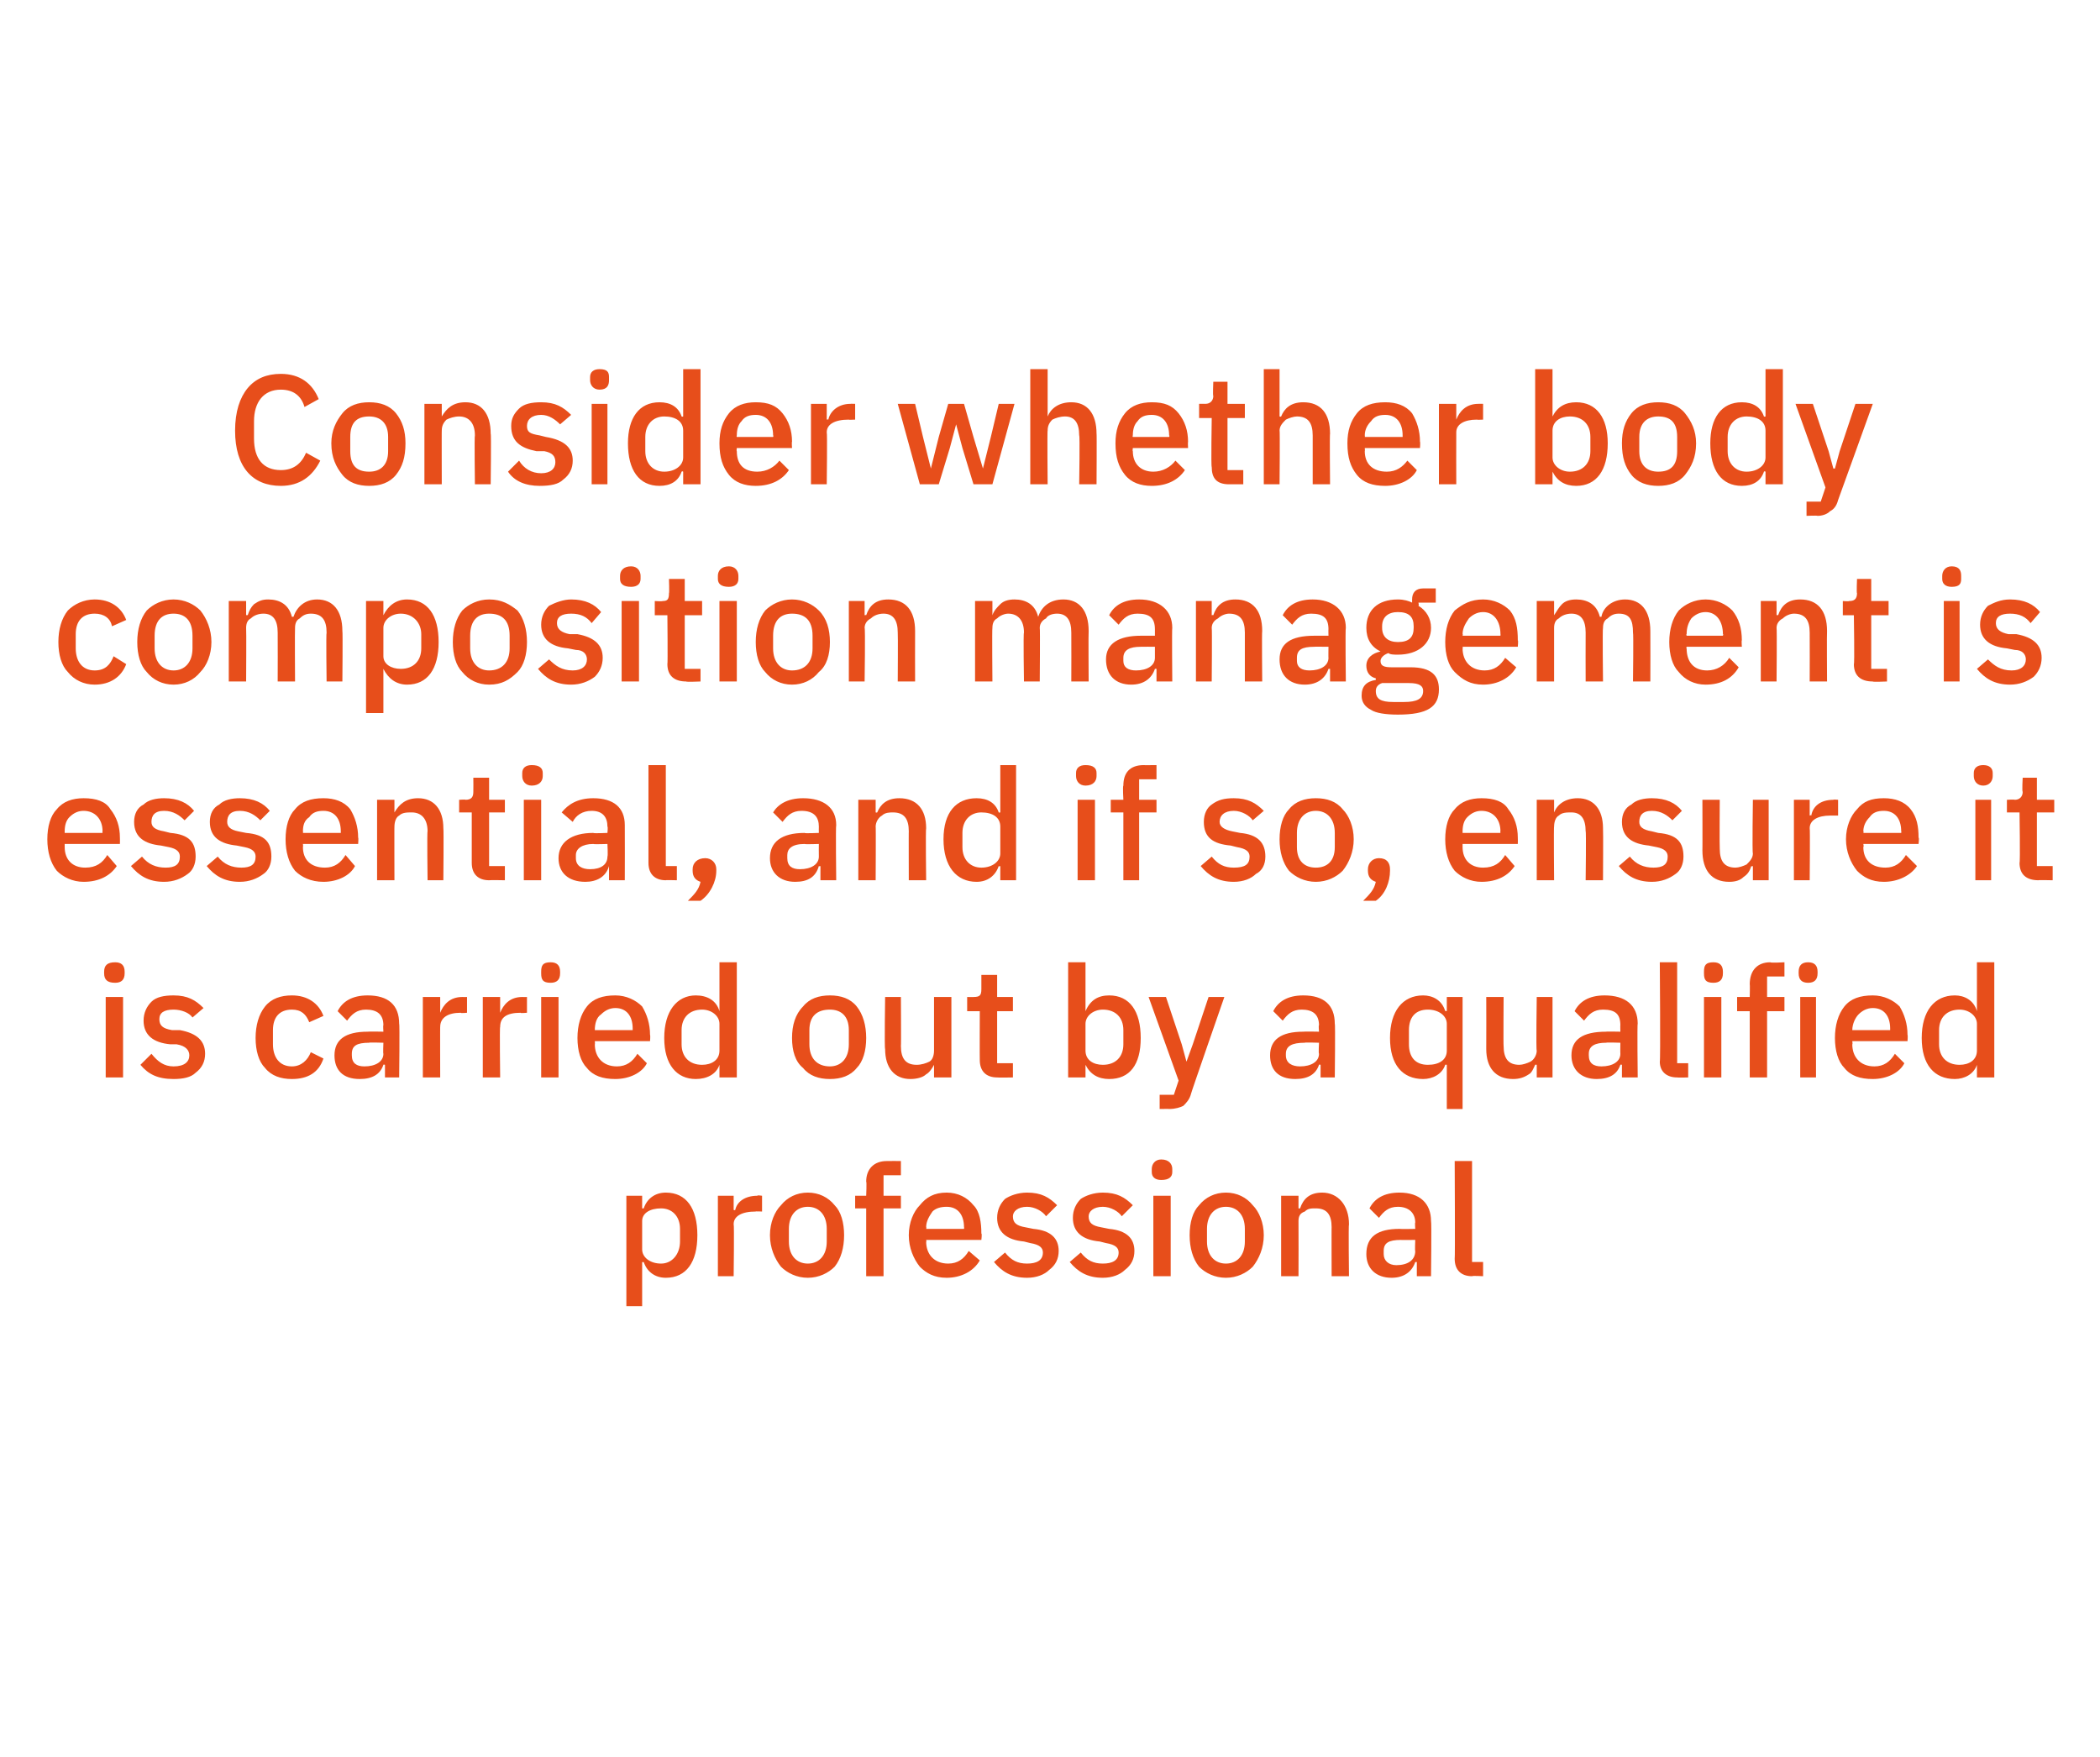 <?xml version="1.0" standalone="no"?><!DOCTYPE svg PUBLIC "-//W3C//DTD SVG 1.1//EN" "http://www.w3.org/Graphics/SVG/1.1/DTD/svg11.dtd"><svg xmlns="http://www.w3.org/2000/svg" version="1.1" width="133.1px" height="111.4px" viewBox="0 0 133.1 111.4">  <desc>Consider whether body composition management is essential, and if so, ensure it is carried out by a qualified profess...</desc>  <defs/>  <g id="Polygon197184">    <path d="M 39.7 82.8 L 40.7 82.8 L 40.7 80 C 40.7 80 40.77 80.02 40.8 80 C 41 80.6 41.5 81 42.2 81 C 43.5 81 44.2 80 44.2 78.3 C 44.2 76.6 43.5 75.6 42.2 75.6 C 41.5 75.6 41 76 40.8 76.6 C 40.77 76.6 40.7 76.6 40.7 76.6 L 40.7 75.8 L 39.7 75.8 L 39.7 82.8 Z M 40.7 79.2 C 40.7 79.2 40.7 77.4 40.7 77.4 C 40.7 76.9 41.2 76.6 41.9 76.6 C 42.6 76.6 43.1 77.1 43.1 77.9 C 43.1 77.9 43.1 78.7 43.1 78.7 C 43.1 79.5 42.6 80.1 41.9 80.1 C 41.2 80.1 40.7 79.7 40.7 79.2 Z M 46.5 80.9 C 46.5 80.9 46.54 77.6 46.5 77.6 C 46.5 77.1 47 76.8 47.9 76.8 C 47.86 76.78 48.3 76.8 48.3 76.8 L 48.3 75.8 C 48.3 75.8 48 75.75 48 75.8 C 47.2 75.8 46.7 76.2 46.6 76.7 C 46.59 76.73 46.5 76.7 46.5 76.7 L 46.5 75.8 L 45.5 75.8 L 45.5 80.9 L 46.5 80.9 Z M 52.9 80.3 C 53.3 79.8 53.5 79.1 53.5 78.3 C 53.5 77.5 53.3 76.8 52.9 76.4 C 52.5 75.9 51.9 75.6 51.2 75.6 C 50.5 75.6 49.9 75.9 49.5 76.4 C 49.1 76.8 48.8 77.5 48.8 78.3 C 48.8 79.1 49.1 79.8 49.5 80.3 C 49.9 80.7 50.5 81 51.2 81 C 51.9 81 52.5 80.7 52.9 80.3 Z M 50 78.7 C 50 78.7 50 77.9 50 77.9 C 50 77 50.5 76.5 51.2 76.5 C 51.9 76.5 52.4 77 52.4 77.9 C 52.4 77.9 52.4 78.7 52.4 78.7 C 52.4 79.6 51.9 80.1 51.2 80.1 C 50.5 80.1 50 79.6 50 78.7 Z M 54.9 80.9 L 56 80.9 L 56 76.6 L 57.1 76.6 L 57.1 75.8 L 56 75.8 L 56 74.5 L 57.1 74.5 L 57.1 73.6 C 57.1 73.6 56.23 73.59 56.2 73.6 C 55.4 73.6 54.9 74.1 54.9 74.9 C 54.94 74.91 54.9 75.8 54.9 75.8 L 54.2 75.8 L 54.2 76.6 L 54.9 76.6 L 54.9 80.9 Z M 62.1 79.9 C 62.1 79.9 61.4 79.3 61.4 79.3 C 61.1 79.8 60.7 80.1 60.1 80.1 C 59.2 80.1 58.7 79.5 58.7 78.7 C 58.74 78.75 58.7 78.6 58.7 78.6 L 62.2 78.6 C 62.2 78.6 62.25 78.18 62.2 78.2 C 62.2 77.5 62.1 76.8 61.7 76.4 C 61.3 75.9 60.7 75.6 60 75.6 C 59.2 75.6 58.7 75.9 58.3 76.4 C 57.9 76.8 57.6 77.5 57.6 78.3 C 57.6 79.1 57.9 79.8 58.3 80.3 C 58.7 80.7 59.2 81 60 81 C 60.9 81 61.7 80.6 62.1 79.9 Z M 61.1 77.8 C 61.12 77.78 61.1 77.9 61.1 77.9 L 58.7 77.9 C 58.7 77.9 58.74 77.81 58.7 77.8 C 58.7 77.4 58.9 77.1 59.1 76.8 C 59.3 76.6 59.6 76.5 60 76.5 C 60.7 76.5 61.1 77 61.1 77.8 Z M 66.5 80.5 C 66.9 80.2 67.1 79.8 67.1 79.3 C 67.1 78.5 66.6 78 65.5 77.9 C 65.5 77.9 65 77.8 65 77.8 C 64.4 77.7 64.2 77.5 64.2 77.1 C 64.2 76.8 64.5 76.5 65.1 76.5 C 65.6 76.5 66.1 76.8 66.3 77.1 C 66.3 77.1 67 76.4 67 76.4 C 66.5 75.9 66 75.6 65.1 75.6 C 64.5 75.6 64 75.8 63.7 76 C 63.4 76.3 63.2 76.7 63.2 77.2 C 63.2 78.1 63.8 78.6 64.9 78.7 C 64.9 78.7 65.3 78.8 65.3 78.8 C 65.9 78.9 66.1 79.1 66.1 79.4 C 66.1 79.9 65.7 80.1 65.1 80.1 C 64.5 80.1 64.1 79.9 63.7 79.4 C 63.7 79.4 63 80 63 80 C 63.5 80.6 64.1 81 65.1 81 C 65.7 81 66.2 80.8 66.5 80.5 Z M 71.3 80.5 C 71.7 80.2 71.9 79.8 71.9 79.3 C 71.9 78.5 71.4 78 70.3 77.9 C 70.3 77.9 69.8 77.8 69.8 77.8 C 69.2 77.7 69 77.5 69 77.1 C 69 76.8 69.3 76.5 69.9 76.5 C 70.4 76.5 70.9 76.8 71.1 77.1 C 71.1 77.1 71.8 76.4 71.8 76.4 C 71.3 75.9 70.8 75.6 69.9 75.6 C 69.3 75.6 68.8 75.8 68.5 76 C 68.2 76.3 68 76.7 68 77.2 C 68 78.1 68.6 78.6 69.7 78.7 C 69.7 78.7 70.1 78.8 70.1 78.8 C 70.7 78.9 70.9 79.1 70.9 79.4 C 70.9 79.9 70.5 80.1 69.9 80.1 C 69.3 80.1 68.9 79.9 68.5 79.4 C 68.5 79.4 67.8 80 67.8 80 C 68.3 80.6 68.9 81 69.9 81 C 70.5 81 71 80.8 71.3 80.5 Z M 74.3 74.3 C 74.3 74.3 74.3 74.1 74.3 74.1 C 74.3 73.8 74.1 73.5 73.6 73.5 C 73.2 73.5 73 73.8 73 74.1 C 73 74.1 73 74.3 73 74.3 C 73 74.6 73.2 74.8 73.6 74.8 C 74.1 74.8 74.3 74.6 74.3 74.3 Z M 73.1 80.9 L 74.2 80.9 L 74.2 75.8 L 73.1 75.8 L 73.1 80.9 Z M 79.4 80.3 C 79.8 79.8 80.1 79.1 80.1 78.3 C 80.1 77.5 79.8 76.8 79.4 76.4 C 79 75.9 78.4 75.6 77.7 75.6 C 77 75.6 76.4 75.9 76 76.4 C 75.6 76.8 75.4 77.5 75.4 78.3 C 75.4 79.1 75.6 79.8 76 80.3 C 76.4 80.7 77 81 77.7 81 C 78.4 81 79 80.7 79.4 80.3 Z M 76.5 78.7 C 76.5 78.7 76.5 77.9 76.5 77.9 C 76.5 77 77 76.5 77.7 76.5 C 78.4 76.5 78.9 77 78.9 77.9 C 78.9 77.9 78.9 78.7 78.9 78.7 C 78.9 79.6 78.4 80.1 77.7 80.1 C 77 80.1 76.5 79.6 76.5 78.7 Z M 82.3 80.9 C 82.3 80.9 82.31 77.44 82.3 77.4 C 82.3 77.1 82.4 76.9 82.7 76.8 C 82.9 76.6 83.1 76.6 83.4 76.6 C 84.1 76.6 84.4 77 84.4 77.8 C 84.39 77.76 84.4 80.9 84.4 80.9 L 85.5 80.9 C 85.5 80.9 85.46 77.62 85.5 77.6 C 85.5 76.4 84.8 75.6 83.8 75.6 C 83 75.6 82.6 76 82.4 76.6 C 82.36 76.6 82.3 76.6 82.3 76.6 L 82.3 75.8 L 81.2 75.8 L 81.2 80.9 L 82.3 80.9 Z M 90.7 77.4 C 90.74 77.42 90.7 80.9 90.7 80.9 L 89.8 80.9 L 89.8 80 C 89.8 80 89.71 80.01 89.7 80 C 89.5 80.6 89 81 88.2 81 C 87.2 81 86.6 80.4 86.6 79.5 C 86.6 78.4 87.3 77.9 88.7 77.9 C 88.75 77.92 89.7 77.9 89.7 77.9 C 89.7 77.9 89.67 77.49 89.7 77.5 C 89.7 76.9 89.3 76.5 88.6 76.5 C 88 76.5 87.7 76.8 87.4 77.2 C 87.4 77.2 86.8 76.6 86.8 76.6 C 87.1 76 87.7 75.6 88.7 75.6 C 90 75.6 90.7 76.3 90.7 77.4 Z M 89.7 78.6 C 89.7 78.6 88.77 78.61 88.8 78.6 C 88 78.6 87.7 78.8 87.7 79.3 C 87.7 79.3 87.7 79.5 87.7 79.5 C 87.7 79.9 88 80.2 88.5 80.2 C 89.2 80.2 89.7 79.9 89.7 79.3 C 89.67 79.35 89.7 78.6 89.7 78.6 Z M 94 80.9 L 94 80 L 93.3 80 L 93.3 73.6 L 92.2 73.6 C 92.2 73.6 92.23 79.8 92.2 79.8 C 92.2 80.5 92.6 80.9 93.3 80.9 C 93.32 80.86 94 80.9 94 80.9 Z " stroke="none" fill="#e74e1b"/>  </g>  <g id="Polygon197183">    <path d="M 7.9 61.7 C 7.9 61.7 7.9 61.6 7.9 61.6 C 7.9 61.2 7.7 61 7.3 61 C 6.8 61 6.6 61.2 6.6 61.6 C 6.6 61.6 6.6 61.7 6.6 61.7 C 6.6 62.1 6.8 62.3 7.3 62.3 C 7.7 62.3 7.9 62.1 7.9 61.7 Z M 6.7 68.3 L 7.8 68.3 L 7.8 63.2 L 6.7 63.2 L 6.7 68.3 Z M 12.4 68 C 12.8 67.7 13 67.3 13 66.8 C 13 66 12.5 65.5 11.4 65.3 C 11.4 65.3 10.9 65.3 10.9 65.3 C 10.3 65.2 10.1 65 10.1 64.6 C 10.1 64.2 10.4 64 11 64 C 11.5 64 12 64.2 12.2 64.5 C 12.2 64.5 12.9 63.9 12.9 63.9 C 12.4 63.4 11.9 63.1 11 63.1 C 10.4 63.1 9.9 63.2 9.6 63.5 C 9.3 63.8 9.1 64.2 9.1 64.7 C 9.1 65.6 9.7 66.1 10.8 66.2 C 10.8 66.2 11.2 66.2 11.2 66.2 C 11.8 66.3 12 66.6 12 66.9 C 12 67.3 11.7 67.6 11 67.6 C 10.4 67.6 10 67.3 9.6 66.8 C 9.6 66.8 8.9 67.5 8.9 67.5 C 9.4 68.1 10 68.4 11 68.4 C 11.6 68.4 12.1 68.3 12.4 68 Z M 20.5 67.1 C 20.5 67.1 19.7 66.7 19.7 66.7 C 19.5 67.2 19.1 67.6 18.5 67.6 C 17.7 67.6 17.3 67 17.3 66.2 C 17.3 66.2 17.3 65.3 17.3 65.3 C 17.3 64.5 17.7 64 18.5 64 C 19.1 64 19.4 64.3 19.6 64.8 C 19.6 64.8 20.5 64.4 20.5 64.4 C 20.2 63.6 19.5 63.1 18.5 63.1 C 17.8 63.1 17.2 63.3 16.8 63.8 C 16.4 64.3 16.2 65 16.2 65.8 C 16.2 66.6 16.4 67.3 16.8 67.7 C 17.2 68.2 17.8 68.4 18.5 68.4 C 19.5 68.4 20.2 68 20.5 67.1 Z M 25.3 64.9 C 25.34 64.88 25.3 68.3 25.3 68.3 L 24.4 68.3 L 24.4 67.5 C 24.4 67.5 24.3 67.47 24.3 67.5 C 24.1 68.1 23.6 68.4 22.8 68.4 C 21.7 68.4 21.2 67.8 21.2 66.9 C 21.2 65.9 21.9 65.4 23.3 65.4 C 23.34 65.38 24.3 65.4 24.3 65.4 C 24.3 65.4 24.27 64.95 24.3 65 C 24.3 64.3 23.9 64 23.2 64 C 22.6 64 22.3 64.3 22 64.7 C 22 64.7 21.4 64.1 21.4 64.1 C 21.7 63.5 22.3 63.1 23.3 63.1 C 24.6 63.1 25.3 63.7 25.3 64.9 Z M 24.3 66.1 C 24.3 66.1 23.36 66.07 23.4 66.1 C 22.6 66.1 22.3 66.3 22.3 66.8 C 22.3 66.8 22.3 66.9 22.3 66.9 C 22.3 67.4 22.6 67.6 23.1 67.6 C 23.8 67.6 24.3 67.3 24.3 66.8 C 24.27 66.81 24.3 66.1 24.3 66.1 Z M 27.9 68.3 C 27.9 68.3 27.89 65.06 27.9 65.1 C 27.9 64.5 28.4 64.2 29.2 64.2 C 29.21 64.24 29.6 64.2 29.6 64.2 L 29.6 63.2 C 29.6 63.2 29.35 63.21 29.3 63.2 C 28.5 63.2 28.1 63.7 27.9 64.2 C 27.94 64.19 27.9 64.2 27.9 64.2 L 27.9 63.2 L 26.8 63.2 L 26.8 68.3 L 27.9 68.3 Z M 31.7 68.3 C 31.7 68.3 31.66 65.06 31.7 65.1 C 31.7 64.5 32.1 64.2 33 64.2 C 32.97 64.24 33.4 64.2 33.4 64.2 L 33.4 63.2 C 33.4 63.2 33.11 63.21 33.1 63.2 C 32.3 63.2 31.9 63.7 31.7 64.2 C 31.71 64.19 31.7 64.2 31.7 64.2 L 31.7 63.2 L 30.6 63.2 L 30.6 68.3 L 31.7 68.3 Z M 35.5 61.7 C 35.5 61.7 35.5 61.6 35.5 61.6 C 35.5 61.2 35.3 61 34.9 61 C 34.4 61 34.3 61.2 34.3 61.6 C 34.3 61.6 34.3 61.7 34.3 61.7 C 34.3 62.1 34.4 62.3 34.9 62.3 C 35.3 62.3 35.5 62.1 35.5 61.7 Z M 34.3 68.3 L 35.4 68.3 L 35.4 63.2 L 34.3 63.2 L 34.3 68.3 Z M 41 67.4 C 41 67.4 40.4 66.8 40.4 66.8 C 40.1 67.3 39.7 67.6 39.1 67.6 C 38.2 67.6 37.7 67 37.7 66.2 C 37.72 66.21 37.7 66 37.7 66 L 41.2 66 C 41.2 66 41.23 65.64 41.2 65.6 C 41.2 64.9 41 64.3 40.7 63.8 C 40.3 63.4 39.7 63.1 39 63.1 C 38.2 63.1 37.6 63.3 37.2 63.8 C 36.8 64.3 36.6 65 36.6 65.8 C 36.6 66.6 36.8 67.3 37.2 67.7 C 37.6 68.2 38.2 68.4 39 68.4 C 39.9 68.4 40.7 68 41 67.4 Z M 40.1 65.2 C 40.1 65.24 40.1 65.3 40.1 65.3 L 37.7 65.3 C 37.7 65.3 37.72 65.26 37.7 65.3 C 37.7 64.9 37.8 64.5 38.1 64.3 C 38.3 64.1 38.6 63.9 39 63.9 C 39.7 63.9 40.1 64.4 40.1 65.2 Z M 45.6 68.3 L 46.7 68.3 L 46.7 61 L 45.6 61 L 45.6 64.1 C 45.6 64.1 45.58 64.06 45.6 64.1 C 45.4 63.4 44.8 63.1 44.1 63.1 C 42.9 63.1 42.1 64.1 42.1 65.8 C 42.1 67.5 42.9 68.4 44.1 68.4 C 44.8 68.4 45.4 68.1 45.6 67.5 C 45.58 67.48 45.6 67.5 45.6 67.5 L 45.6 68.3 Z M 43.2 66.2 C 43.2 66.2 43.2 65.3 43.2 65.3 C 43.2 64.5 43.7 64 44.5 64 C 45.1 64 45.6 64.4 45.6 64.9 C 45.6 64.9 45.6 66.6 45.6 66.6 C 45.6 67.2 45.1 67.5 44.5 67.5 C 43.7 67.5 43.2 67 43.2 66.2 Z M 54.3 67.7 C 54.7 67.3 54.9 66.6 54.9 65.8 C 54.9 65 54.7 64.3 54.3 63.8 C 53.9 63.3 53.3 63.1 52.6 63.1 C 51.9 63.1 51.3 63.3 50.9 63.8 C 50.4 64.3 50.2 65 50.2 65.8 C 50.2 66.6 50.4 67.3 50.9 67.7 C 51.3 68.2 51.9 68.4 52.6 68.4 C 53.3 68.4 53.9 68.2 54.3 67.7 Z M 51.3 66.2 C 51.3 66.2 51.3 65.3 51.3 65.3 C 51.3 64.4 51.8 64 52.6 64 C 53.3 64 53.8 64.4 53.8 65.3 C 53.8 65.3 53.8 66.2 53.8 66.2 C 53.8 67.1 53.3 67.6 52.6 67.6 C 51.8 67.6 51.3 67.1 51.3 66.2 Z M 59.2 68.3 L 60.3 68.3 L 60.3 63.2 L 59.2 63.2 C 59.2 63.2 59.2 66.63 59.2 66.6 C 59.2 66.9 59.1 67.2 58.9 67.3 C 58.7 67.4 58.4 67.5 58.1 67.5 C 57.4 67.5 57.1 67.1 57.1 66.3 C 57.12 66.33 57.1 63.2 57.1 63.2 L 56.1 63.2 C 56.1 63.2 56.05 66.46 56.1 66.5 C 56.1 67.7 56.7 68.4 57.7 68.4 C 58.1 68.4 58.5 68.3 58.7 68.1 C 58.9 68 59.1 67.7 59.2 67.5 C 59.16 67.48 59.2 67.5 59.2 67.5 L 59.2 68.3 Z M 64.2 68.3 L 64.2 67.4 L 63.2 67.4 L 63.2 64.1 L 64.2 64.1 L 64.2 63.2 L 63.2 63.2 L 63.2 61.8 L 62.2 61.8 C 62.2 61.8 62.2 62.71 62.2 62.7 C 62.2 63.1 62.1 63.2 61.7 63.2 C 61.72 63.21 61.3 63.2 61.3 63.2 L 61.3 64.1 L 62.1 64.1 C 62.1 64.1 62.09 67.21 62.1 67.2 C 62.1 67.9 62.5 68.3 63.2 68.3 C 63.22 68.32 64.2 68.3 64.2 68.3 Z M 67.7 68.3 L 68.8 68.3 L 68.8 67.5 C 68.8 67.5 68.83 67.48 68.8 67.5 C 69.1 68.1 69.6 68.4 70.3 68.4 C 71.6 68.4 72.3 67.5 72.3 65.8 C 72.3 64.1 71.6 63.1 70.3 63.1 C 69.6 63.1 69.1 63.4 68.8 64.1 C 68.83 64.06 68.8 64.1 68.8 64.1 L 68.8 61 L 67.7 61 L 67.7 68.3 Z M 68.8 66.6 C 68.8 66.6 68.8 64.9 68.8 64.9 C 68.8 64.4 69.3 64 69.9 64 C 70.7 64 71.2 64.5 71.2 65.3 C 71.2 65.3 71.2 66.2 71.2 66.2 C 71.2 67 70.7 67.5 69.9 67.5 C 69.3 67.5 68.8 67.2 68.8 66.6 Z M 75.6 66.2 L 75.2 67.3 L 75.2 67.3 L 74.9 66.2 L 73.9 63.2 L 72.8 63.2 L 74.7 68.5 L 74.4 69.4 L 73.5 69.4 L 73.5 70.3 C 73.5 70.3 74.13 70.29 74.1 70.3 C 74.5 70.3 74.8 70.2 75 70.1 C 75.2 69.9 75.4 69.7 75.5 69.3 C 75.47 69.33 77.6 63.2 77.6 63.2 L 76.6 63.2 L 75.6 66.2 Z M 84.6 64.9 C 84.64 64.88 84.6 68.3 84.6 68.3 L 83.7 68.3 L 83.7 67.5 C 83.7 67.5 83.6 67.47 83.6 67.5 C 83.4 68.1 82.9 68.4 82.1 68.4 C 81 68.4 80.5 67.8 80.5 66.9 C 80.5 65.9 81.2 65.4 82.6 65.4 C 82.64 65.38 83.6 65.4 83.6 65.4 C 83.6 65.4 83.56 64.95 83.6 65 C 83.6 64.3 83.2 64 82.5 64 C 81.9 64 81.6 64.3 81.3 64.7 C 81.3 64.7 80.7 64.1 80.7 64.1 C 81 63.5 81.6 63.1 82.6 63.1 C 83.9 63.1 84.6 63.7 84.6 64.9 Z M 83.6 66.1 C 83.6 66.1 82.66 66.07 82.7 66.1 C 81.9 66.1 81.5 66.3 81.5 66.8 C 81.5 66.8 81.5 66.9 81.5 66.9 C 81.5 67.4 81.9 67.6 82.4 67.6 C 83.1 67.6 83.6 67.3 83.6 66.8 C 83.56 66.81 83.6 66.1 83.6 66.1 Z M 91.7 70.3 L 92.7 70.3 L 92.7 63.2 L 91.7 63.2 L 91.7 64.1 C 91.7 64.1 91.6 64.06 91.6 64.1 C 91.4 63.4 90.8 63.1 90.2 63.1 C 88.9 63.1 88.1 64.1 88.1 65.8 C 88.1 67.5 88.9 68.4 90.2 68.4 C 90.8 68.4 91.4 68.1 91.6 67.5 C 91.6 67.48 91.7 67.5 91.7 67.5 L 91.7 70.3 Z M 89.3 66.2 C 89.3 66.2 89.3 65.3 89.3 65.3 C 89.3 64.5 89.7 64 90.5 64 C 91.2 64 91.7 64.4 91.7 64.9 C 91.7 64.9 91.7 66.6 91.7 66.6 C 91.7 67.2 91.2 67.5 90.5 67.5 C 89.7 67.5 89.3 67 89.3 66.2 Z M 97.4 68.3 L 98.4 68.3 L 98.4 63.2 L 97.4 63.2 C 97.4 63.2 97.35 66.63 97.4 66.6 C 97.4 66.9 97.2 67.2 97 67.3 C 96.8 67.4 96.5 67.5 96.3 67.5 C 95.6 67.5 95.3 67.1 95.3 66.3 C 95.28 66.33 95.3 63.2 95.3 63.2 L 94.2 63.2 C 94.2 63.2 94.21 66.46 94.2 66.5 C 94.2 67.7 94.8 68.4 95.9 68.4 C 96.3 68.4 96.6 68.3 96.9 68.1 C 97.1 68 97.2 67.7 97.3 67.5 C 97.32 67.48 97.4 67.5 97.4 67.5 L 97.4 68.3 Z M 103.8 64.9 C 103.76 64.88 103.8 68.3 103.8 68.3 L 102.8 68.3 L 102.8 67.5 C 102.8 67.5 102.73 67.47 102.7 67.5 C 102.5 68.1 102 68.4 101.2 68.4 C 100.2 68.4 99.6 67.8 99.6 66.9 C 99.6 65.9 100.3 65.4 101.8 65.4 C 101.77 65.38 102.7 65.4 102.7 65.4 C 102.7 65.4 102.69 64.95 102.7 65 C 102.7 64.3 102.4 64 101.6 64 C 101 64 100.7 64.3 100.4 64.7 C 100.4 64.7 99.8 64.1 99.8 64.1 C 100.1 63.5 100.7 63.1 101.7 63.1 C 103 63.1 103.8 63.7 103.8 64.9 Z M 102.7 66.1 C 102.7 66.1 101.79 66.07 101.8 66.1 C 101.1 66.1 100.7 66.3 100.7 66.8 C 100.7 66.8 100.7 66.9 100.7 66.9 C 100.7 67.4 101 67.6 101.5 67.6 C 102.2 67.6 102.7 67.3 102.7 66.8 C 102.69 66.81 102.7 66.1 102.7 66.1 Z M 107 68.3 L 107 67.4 L 106.3 67.4 L 106.3 61 L 105.2 61 C 105.2 61 105.25 67.26 105.2 67.3 C 105.2 67.9 105.6 68.3 106.3 68.3 C 106.34 68.32 107 68.3 107 68.3 Z M 109.2 61.7 C 109.2 61.7 109.2 61.6 109.2 61.6 C 109.2 61.2 109 61 108.6 61 C 108.1 61 108 61.2 108 61.6 C 108 61.6 108 61.7 108 61.7 C 108 62.1 108.1 62.3 108.6 62.3 C 109 62.3 109.2 62.1 109.2 61.7 Z M 108 68.3 L 109.1 68.3 L 109.1 63.2 L 108 63.2 L 108 68.3 Z M 110.9 68.3 L 112 68.3 L 112 64.1 L 113.1 64.1 L 113.1 63.2 L 112 63.2 L 112 61.9 L 113.1 61.9 L 113.1 61 C 113.1 61 112.22 61.05 112.2 61 C 111.4 61 110.9 61.5 110.9 62.4 C 110.92 62.37 110.9 63.2 110.9 63.2 L 110.1 63.2 L 110.1 64.1 L 110.9 64.1 L 110.9 68.3 Z M 115.2 61.7 C 115.2 61.7 115.2 61.6 115.2 61.6 C 115.2 61.2 115 61 114.6 61 C 114.2 61 114 61.2 114 61.6 C 114 61.6 114 61.7 114 61.7 C 114 62.1 114.2 62.3 114.6 62.3 C 115 62.3 115.2 62.1 115.2 61.7 Z M 114.1 68.3 L 115.1 68.3 L 115.1 63.2 L 114.1 63.2 L 114.1 68.3 Z M 120.7 67.4 C 120.7 67.4 120.1 66.8 120.1 66.8 C 119.8 67.3 119.4 67.6 118.8 67.6 C 117.9 67.6 117.4 67 117.4 66.2 C 117.43 66.21 117.4 66 117.4 66 L 120.9 66 C 120.9 66 120.93 65.64 120.9 65.6 C 120.9 64.9 120.7 64.3 120.4 63.8 C 120 63.4 119.4 63.1 118.7 63.1 C 117.9 63.1 117.3 63.3 116.9 63.8 C 116.5 64.3 116.3 65 116.3 65.8 C 116.3 66.6 116.5 67.3 116.9 67.7 C 117.3 68.2 117.9 68.4 118.7 68.4 C 119.6 68.4 120.4 68 120.7 67.4 Z M 119.8 65.2 C 119.8 65.24 119.8 65.3 119.8 65.3 L 117.4 65.3 C 117.4 65.3 117.43 65.26 117.4 65.3 C 117.4 64.9 117.6 64.5 117.8 64.3 C 118 64.1 118.3 63.9 118.7 63.9 C 119.4 63.9 119.8 64.4 119.8 65.2 Z M 125.3 68.3 L 126.4 68.3 L 126.4 61 L 125.3 61 L 125.3 64.1 C 125.3 64.1 125.29 64.06 125.3 64.1 C 125.1 63.4 124.5 63.1 123.9 63.1 C 122.6 63.1 121.8 64.1 121.8 65.8 C 121.8 67.5 122.6 68.4 123.9 68.4 C 124.5 68.4 125.1 68.1 125.3 67.5 C 125.29 67.48 125.3 67.5 125.3 67.5 L 125.3 68.3 Z M 122.9 66.2 C 122.9 66.2 122.9 65.3 122.9 65.3 C 122.9 64.5 123.4 64 124.2 64 C 124.8 64 125.3 64.4 125.3 64.9 C 125.3 64.9 125.3 66.6 125.3 66.6 C 125.3 67.2 124.8 67.5 124.2 67.5 C 123.4 67.5 122.9 67 122.9 66.2 Z " stroke="none" fill="#e74e1b"/>  </g>  <g id="Polygon197182">    <path d="M 7.4 54.9 C 7.4 54.9 6.8 54.2 6.8 54.2 C 6.5 54.7 6.1 55 5.4 55 C 4.6 55 4.1 54.5 4.1 53.7 C 4.1 53.67 4.1 53.5 4.1 53.5 L 7.6 53.5 C 7.6 53.5 7.61 53.1 7.6 53.1 C 7.6 52.4 7.4 51.8 7 51.3 C 6.7 50.8 6.1 50.6 5.3 50.6 C 4.6 50.6 4 50.8 3.6 51.3 C 3.2 51.7 3 52.4 3 53.2 C 3 54 3.2 54.7 3.6 55.2 C 4 55.6 4.6 55.9 5.3 55.9 C 6.3 55.9 7 55.5 7.4 54.9 Z M 6.5 52.7 C 6.48 52.69 6.5 52.8 6.5 52.8 L 4.1 52.8 C 4.1 52.8 4.1 52.72 4.1 52.7 C 4.1 52.3 4.2 52 4.4 51.8 C 4.7 51.5 5 51.4 5.3 51.4 C 6 51.4 6.5 51.9 6.5 52.7 Z M 11.9 55.4 C 12.2 55.2 12.4 54.8 12.4 54.3 C 12.4 53.4 12 52.9 10.8 52.8 C 10.8 52.8 10.4 52.7 10.4 52.7 C 9.8 52.6 9.6 52.4 9.6 52.1 C 9.6 51.7 9.8 51.4 10.4 51.4 C 11 51.4 11.4 51.7 11.7 52 C 11.7 52 12.3 51.4 12.3 51.4 C 11.9 50.9 11.3 50.6 10.4 50.6 C 9.9 50.6 9.4 50.7 9.1 51 C 8.7 51.2 8.5 51.6 8.5 52.1 C 8.5 53.1 9.2 53.5 10.2 53.6 C 10.2 53.6 10.7 53.7 10.7 53.7 C 11.2 53.8 11.4 54 11.4 54.3 C 11.4 54.8 11.1 55 10.5 55 C 9.9 55 9.4 54.8 9 54.3 C 9 54.3 8.3 54.9 8.3 54.9 C 8.8 55.5 9.4 55.9 10.4 55.9 C 11 55.9 11.5 55.7 11.9 55.4 Z M 16.7 55.4 C 17 55.2 17.2 54.8 17.2 54.3 C 17.2 53.4 16.8 52.9 15.6 52.8 C 15.6 52.8 15.1 52.7 15.1 52.7 C 14.6 52.6 14.4 52.4 14.4 52.1 C 14.4 51.7 14.6 51.4 15.2 51.4 C 15.8 51.4 16.2 51.7 16.5 52 C 16.5 52 17.1 51.4 17.1 51.4 C 16.7 50.9 16.1 50.6 15.2 50.6 C 14.7 50.6 14.2 50.7 13.9 51 C 13.5 51.2 13.3 51.6 13.3 52.1 C 13.3 53.1 14 53.5 15 53.6 C 15 53.6 15.5 53.7 15.5 53.7 C 16 53.8 16.2 54 16.2 54.3 C 16.2 54.8 15.9 55 15.3 55 C 14.7 55 14.2 54.8 13.8 54.3 C 13.8 54.3 13.1 54.9 13.1 54.9 C 13.6 55.5 14.2 55.9 15.2 55.9 C 15.8 55.9 16.3 55.7 16.7 55.4 Z M 22.5 54.9 C 22.5 54.9 21.9 54.2 21.9 54.2 C 21.6 54.7 21.2 55 20.6 55 C 19.7 55 19.2 54.5 19.2 53.7 C 19.22 53.67 19.2 53.5 19.2 53.5 L 22.7 53.5 C 22.7 53.5 22.73 53.1 22.7 53.1 C 22.7 52.4 22.5 51.8 22.2 51.3 C 21.8 50.8 21.2 50.6 20.5 50.6 C 19.7 50.6 19.1 50.8 18.7 51.3 C 18.3 51.7 18.1 52.4 18.1 53.2 C 18.1 54 18.3 54.7 18.7 55.2 C 19.1 55.6 19.7 55.9 20.5 55.9 C 21.4 55.9 22.2 55.5 22.5 54.9 Z M 21.6 52.7 C 21.6 52.69 21.6 52.8 21.6 52.8 L 19.2 52.8 C 19.2 52.8 19.22 52.72 19.2 52.7 C 19.2 52.3 19.3 52 19.6 51.8 C 19.8 51.5 20.1 51.4 20.5 51.4 C 21.2 51.4 21.6 51.9 21.6 52.7 Z M 25 55.8 C 25 55.8 24.99 52.36 25 52.4 C 25 52.1 25.1 51.8 25.3 51.7 C 25.5 51.5 25.8 51.5 26.1 51.5 C 26.7 51.5 27.1 51.9 27.1 52.7 C 27.06 52.68 27.1 55.8 27.1 55.8 L 28.1 55.8 C 28.1 55.8 28.13 52.54 28.1 52.5 C 28.1 51.3 27.5 50.6 26.5 50.6 C 25.7 50.6 25.3 51 25 51.5 C 25.04 51.52 25 51.5 25 51.5 L 25 50.7 L 23.9 50.7 L 23.9 55.8 L 25 55.8 Z M 32 55.8 L 32 54.9 L 31 54.9 L 31 51.5 L 32 51.5 L 32 50.7 L 31 50.7 L 31 49.3 L 30 49.3 C 30 49.3 30.01 50.17 30 50.2 C 30 50.5 29.9 50.7 29.5 50.7 C 29.54 50.67 29.1 50.7 29.1 50.7 L 29.1 51.5 L 29.9 51.5 C 29.9 51.5 29.9 54.67 29.9 54.7 C 29.9 55.4 30.3 55.8 31 55.8 C 31.03 55.78 32 55.8 32 55.8 Z M 34.4 49.2 C 34.4 49.2 34.4 49 34.4 49 C 34.4 48.7 34.2 48.5 33.7 48.5 C 33.3 48.5 33.1 48.7 33.1 49 C 33.1 49 33.1 49.2 33.1 49.2 C 33.1 49.5 33.3 49.8 33.7 49.8 C 34.2 49.8 34.4 49.5 34.4 49.2 Z M 33.2 55.8 L 34.3 55.8 L 34.3 50.7 L 33.2 50.7 L 33.2 55.8 Z M 39.6 52.3 C 39.61 52.34 39.6 55.8 39.6 55.8 L 38.6 55.8 L 38.6 54.9 C 38.6 54.9 38.58 54.93 38.6 54.9 C 38.4 55.6 37.8 55.9 37.1 55.9 C 36 55.9 35.4 55.3 35.4 54.4 C 35.4 53.4 36.2 52.8 37.6 52.8 C 37.62 52.84 38.5 52.8 38.5 52.8 C 38.5 52.8 38.54 52.41 38.5 52.4 C 38.5 51.8 38.2 51.4 37.5 51.4 C 36.9 51.4 36.5 51.7 36.3 52.1 C 36.3 52.1 35.6 51.5 35.6 51.5 C 36 51 36.6 50.6 37.6 50.6 C 38.9 50.6 39.6 51.2 39.6 52.3 Z M 38.5 53.5 C 38.5 53.5 37.64 53.53 37.6 53.5 C 36.9 53.5 36.5 53.8 36.5 54.2 C 36.5 54.2 36.5 54.4 36.5 54.4 C 36.5 54.9 36.9 55.1 37.4 55.1 C 38.1 55.1 38.5 54.8 38.5 54.3 C 38.54 54.27 38.5 53.5 38.5 53.5 Z M 42.9 55.8 L 42.9 54.9 L 42.2 54.9 L 42.2 48.5 L 41.1 48.5 C 41.1 48.5 41.1 54.72 41.1 54.7 C 41.1 55.4 41.5 55.8 42.2 55.8 C 42.19 55.78 42.9 55.8 42.9 55.8 Z M 43.9 55.1 C 43.9 55.1 43.9 55.2 43.9 55.2 C 43.9 55.6 44.1 55.8 44.4 55.9 C 44.3 56.4 44 56.7 43.6 57.1 C 43.6 57.1 44.4 57.1 44.4 57.1 C 45 56.7 45.4 55.9 45.4 55.2 C 45.4 55.2 45.4 55.1 45.4 55.1 C 45.4 54.7 45.1 54.4 44.7 54.4 C 44.2 54.4 43.9 54.7 43.9 55.1 Z M 53 52.3 C 52.96 52.34 53 55.8 53 55.8 L 52 55.8 L 52 54.9 C 52 54.9 51.93 54.93 51.9 54.9 C 51.7 55.6 51.2 55.9 50.4 55.9 C 49.4 55.9 48.8 55.3 48.8 54.4 C 48.8 53.4 49.5 52.8 51 52.8 C 50.97 52.84 51.9 52.8 51.9 52.8 C 51.9 52.8 51.89 52.41 51.9 52.4 C 51.9 51.8 51.6 51.4 50.8 51.4 C 50.2 51.4 49.9 51.7 49.6 52.1 C 49.6 52.1 49 51.5 49 51.5 C 49.3 51 49.9 50.6 50.9 50.6 C 52.2 50.6 53 51.2 53 52.3 Z M 51.9 53.5 C 51.9 53.5 50.99 53.53 51 53.5 C 50.2 53.5 49.9 53.8 49.9 54.2 C 49.9 54.2 49.9 54.4 49.9 54.4 C 49.9 54.9 50.2 55.1 50.7 55.1 C 51.4 55.1 51.9 54.8 51.9 54.3 C 51.89 54.27 51.9 53.5 51.9 53.5 Z M 55.5 55.8 C 55.5 55.8 55.52 52.36 55.5 52.4 C 55.5 52.1 55.7 51.8 55.9 51.7 C 56.1 51.5 56.4 51.5 56.6 51.5 C 57.3 51.5 57.6 51.9 57.6 52.7 C 57.59 52.68 57.6 55.8 57.6 55.8 L 58.7 55.8 C 58.7 55.8 58.66 52.54 58.7 52.5 C 58.7 51.3 58.1 50.6 57 50.6 C 56.2 50.6 55.8 51 55.6 51.5 C 55.57 51.52 55.5 51.5 55.5 51.5 L 55.5 50.7 L 54.4 50.7 L 54.4 55.8 L 55.5 55.8 Z M 63.4 55.8 L 64.4 55.8 L 64.4 48.5 L 63.4 48.5 L 63.4 51.5 C 63.4 51.5 63.31 51.52 63.3 51.5 C 63.1 50.9 62.6 50.6 61.9 50.6 C 60.6 50.6 59.8 51.5 59.8 53.2 C 59.8 54.9 60.6 55.9 61.9 55.9 C 62.6 55.9 63.1 55.5 63.3 54.9 C 63.31 54.94 63.4 54.9 63.4 54.9 L 63.4 55.8 Z M 61 53.7 C 61 53.7 61 52.8 61 52.8 C 61 52 61.5 51.5 62.2 51.5 C 62.9 51.5 63.4 51.8 63.4 52.4 C 63.4 52.4 63.4 54.1 63.4 54.1 C 63.4 54.6 62.9 55 62.2 55 C 61.5 55 61 54.5 61 53.7 Z M 69.5 49.2 C 69.5 49.2 69.5 49 69.5 49 C 69.5 48.7 69.3 48.5 68.8 48.5 C 68.4 48.5 68.2 48.7 68.2 49 C 68.2 49 68.2 49.2 68.2 49.2 C 68.2 49.5 68.4 49.8 68.8 49.8 C 69.3 49.8 69.5 49.5 69.5 49.2 Z M 68.3 55.8 L 69.4 55.8 L 69.4 50.7 L 68.3 50.7 L 68.3 55.8 Z M 71.2 55.8 L 72.2 55.8 L 72.2 51.5 L 73.3 51.5 L 73.3 50.7 L 72.2 50.7 L 72.2 49.4 L 73.3 49.4 L 73.3 48.5 C 73.3 48.5 72.45 48.51 72.5 48.5 C 71.6 48.5 71.2 49 71.2 49.8 C 71.15 49.82 71.2 50.7 71.2 50.7 L 70.4 50.7 L 70.4 51.5 L 71.2 51.5 L 71.2 55.8 Z M 79.6 55.4 C 80 55.2 80.2 54.8 80.2 54.3 C 80.2 53.4 79.7 52.9 78.6 52.8 C 78.6 52.8 78.1 52.7 78.1 52.7 C 77.6 52.6 77.3 52.4 77.3 52.1 C 77.3 51.7 77.6 51.4 78.2 51.4 C 78.7 51.4 79.2 51.7 79.4 52 C 79.4 52 80.1 51.4 80.1 51.4 C 79.6 50.9 79.1 50.6 78.2 50.6 C 77.6 50.6 77.2 50.7 76.8 51 C 76.5 51.2 76.3 51.6 76.3 52.1 C 76.3 53.1 76.9 53.5 78 53.6 C 78 53.6 78.4 53.7 78.4 53.7 C 79 53.8 79.2 54 79.2 54.3 C 79.2 54.8 78.9 55 78.2 55 C 77.6 55 77.2 54.8 76.8 54.3 C 76.8 54.3 76.1 54.9 76.1 54.9 C 76.6 55.5 77.2 55.9 78.2 55.9 C 78.8 55.9 79.3 55.7 79.6 55.4 Z M 85.1 55.2 C 85.5 54.7 85.8 54 85.8 53.2 C 85.8 52.4 85.5 51.7 85.1 51.3 C 84.7 50.8 84.1 50.6 83.4 50.6 C 82.7 50.6 82.1 50.8 81.7 51.3 C 81.3 51.7 81.1 52.4 81.1 53.2 C 81.1 54 81.3 54.7 81.7 55.2 C 82.1 55.6 82.7 55.9 83.4 55.9 C 84.1 55.9 84.7 55.6 85.1 55.2 Z M 82.2 53.7 C 82.2 53.7 82.2 52.8 82.2 52.8 C 82.2 51.9 82.7 51.4 83.4 51.4 C 84.1 51.4 84.6 51.9 84.6 52.8 C 84.6 52.8 84.6 53.7 84.6 53.7 C 84.6 54.6 84.1 55 83.4 55 C 82.7 55 82.2 54.6 82.2 53.7 Z M 86.7 55.1 C 86.7 55.1 86.7 55.2 86.7 55.2 C 86.7 55.6 86.9 55.8 87.2 55.9 C 87.1 56.4 86.8 56.7 86.4 57.1 C 86.4 57.1 87.2 57.1 87.2 57.1 C 87.8 56.7 88.1 55.9 88.1 55.2 C 88.1 55.2 88.1 55.1 88.1 55.1 C 88.1 54.7 87.9 54.4 87.4 54.4 C 87 54.4 86.7 54.7 86.7 55.1 Z M 96 54.9 C 96 54.9 95.4 54.2 95.4 54.2 C 95.1 54.7 94.7 55 94 55 C 93.2 55 92.7 54.5 92.7 53.7 C 92.7 53.67 92.7 53.5 92.7 53.5 L 96.2 53.5 C 96.2 53.5 96.21 53.1 96.2 53.1 C 96.2 52.4 96 51.8 95.6 51.3 C 95.3 50.8 94.7 50.6 93.9 50.6 C 93.2 50.6 92.6 50.8 92.2 51.3 C 91.8 51.7 91.6 52.4 91.6 53.2 C 91.6 54 91.8 54.7 92.2 55.2 C 92.6 55.6 93.2 55.9 93.9 55.9 C 94.9 55.9 95.6 55.5 96 54.9 Z M 95.1 52.7 C 95.08 52.69 95.1 52.8 95.1 52.8 L 92.7 52.8 C 92.7 52.8 92.7 52.72 92.7 52.7 C 92.7 52.3 92.8 52 93 51.8 C 93.3 51.5 93.6 51.4 93.9 51.4 C 94.6 51.4 95.1 51.9 95.1 52.7 Z M 98.5 55.8 C 98.5 55.8 98.47 52.36 98.5 52.4 C 98.5 52.1 98.6 51.8 98.8 51.7 C 99 51.5 99.3 51.5 99.6 51.5 C 100.2 51.5 100.5 51.9 100.5 52.7 C 100.54 52.68 100.5 55.8 100.5 55.8 L 101.6 55.8 C 101.6 55.8 101.62 52.54 101.6 52.5 C 101.6 51.3 101 50.6 100 50.6 C 99.2 50.6 98.7 51 98.5 51.5 C 98.52 51.52 98.5 51.5 98.5 51.5 L 98.5 50.7 L 97.4 50.7 L 97.4 55.8 L 98.5 55.8 Z M 106.2 55.4 C 106.5 55.2 106.7 54.8 106.7 54.3 C 106.7 53.4 106.3 52.9 105.1 52.8 C 105.1 52.8 104.7 52.7 104.7 52.7 C 104.1 52.6 103.9 52.4 103.9 52.1 C 103.9 51.7 104.1 51.4 104.7 51.4 C 105.3 51.4 105.7 51.7 106 52 C 106 52 106.6 51.4 106.6 51.4 C 106.2 50.9 105.6 50.6 104.7 50.6 C 104.2 50.6 103.7 50.7 103.4 51 C 103 51.2 102.8 51.6 102.8 52.1 C 102.8 53.1 103.5 53.5 104.5 53.6 C 104.5 53.6 105 53.7 105 53.7 C 105.5 53.8 105.7 54 105.7 54.3 C 105.7 54.8 105.4 55 104.8 55 C 104.2 55 103.7 54.8 103.3 54.3 C 103.3 54.3 102.6 54.9 102.6 54.9 C 103.1 55.5 103.7 55.9 104.7 55.9 C 105.3 55.9 105.8 55.7 106.2 55.4 Z M 111.1 55.8 L 112.1 55.8 L 112.1 50.7 L 111.1 50.7 C 111.1 50.7 111.05 54.09 111.1 54.1 C 111.1 54.4 110.9 54.6 110.7 54.8 C 110.5 54.9 110.2 55 110 55 C 109.3 55 109 54.6 109 53.8 C 108.98 53.79 109 50.7 109 50.7 L 107.9 50.7 C 107.9 50.7 107.91 53.92 107.9 53.9 C 107.9 55.2 108.5 55.9 109.6 55.9 C 110 55.9 110.3 55.8 110.5 55.6 C 110.8 55.4 110.9 55.2 111 54.9 C 111.01 54.94 111.1 54.9 111.1 54.9 L 111.1 55.8 Z M 114.7 55.8 C 114.7 55.8 114.73 52.52 114.7 52.5 C 114.7 52 115.2 51.7 116 51.7 C 116.04 51.7 116.5 51.7 116.5 51.7 L 116.5 50.7 C 116.5 50.7 116.18 50.67 116.2 50.7 C 115.4 50.7 114.9 51.1 114.8 51.7 C 114.78 51.65 114.7 51.7 114.7 51.7 L 114.7 50.7 L 113.7 50.7 L 113.7 55.8 L 114.7 55.8 Z M 121.5 54.9 C 121.5 54.9 120.8 54.2 120.8 54.2 C 120.5 54.7 120.1 55 119.5 55 C 118.6 55 118.1 54.5 118.1 53.7 C 118.14 53.67 118.1 53.5 118.1 53.5 L 121.6 53.5 C 121.6 53.5 121.65 53.1 121.6 53.1 C 121.6 52.4 121.5 51.8 121.1 51.3 C 120.7 50.8 120.1 50.6 119.4 50.6 C 118.6 50.6 118.1 50.8 117.7 51.3 C 117.3 51.7 117 52.4 117 53.2 C 117 54 117.3 54.7 117.7 55.2 C 118.1 55.6 118.6 55.9 119.4 55.9 C 120.3 55.9 121.1 55.5 121.5 54.9 Z M 120.5 52.7 C 120.52 52.69 120.5 52.8 120.5 52.8 L 118.1 52.8 C 118.1 52.8 118.14 52.72 118.1 52.7 C 118.1 52.3 118.3 52 118.5 51.8 C 118.7 51.5 119 51.4 119.4 51.4 C 120.1 51.4 120.5 51.9 120.5 52.7 Z M 126.3 49.2 C 126.3 49.2 126.3 49 126.3 49 C 126.3 48.7 126.1 48.5 125.7 48.5 C 125.3 48.5 125.1 48.7 125.1 49 C 125.1 49 125.1 49.2 125.1 49.2 C 125.1 49.5 125.3 49.8 125.7 49.8 C 126.1 49.8 126.3 49.5 126.3 49.2 Z M 125.2 55.8 L 126.2 55.8 L 126.2 50.7 L 125.2 50.7 L 125.2 55.8 Z M 130.1 55.8 L 130.1 54.9 L 129.1 54.9 L 129.1 51.5 L 130.2 51.5 L 130.2 50.7 L 129.1 50.7 L 129.1 49.3 L 128.2 49.3 C 128.2 49.3 128.15 50.17 128.2 50.2 C 128.2 50.5 128 50.7 127.7 50.7 C 127.68 50.67 127.2 50.7 127.2 50.7 L 127.2 51.5 L 128 51.5 C 128 51.5 128.05 54.67 128 54.7 C 128 55.4 128.4 55.8 129.2 55.8 C 129.18 55.78 130.1 55.8 130.1 55.8 Z " stroke="none" fill="#e74e1b"/>  </g>  <g id="Polygon197181">    <path d="M 8 42.1 C 8 42.1 7.2 41.6 7.2 41.6 C 7 42.1 6.7 42.5 6 42.5 C 5.2 42.5 4.8 41.9 4.8 41.1 C 4.8 41.1 4.8 40.2 4.8 40.2 C 4.8 39.4 5.2 38.9 6 38.9 C 6.6 38.9 7 39.2 7.1 39.7 C 7.1 39.7 8 39.3 8 39.3 C 7.7 38.5 7 38 6 38 C 5.3 38 4.7 38.3 4.3 38.7 C 3.9 39.2 3.7 39.9 3.7 40.7 C 3.7 41.5 3.9 42.2 4.3 42.6 C 4.7 43.1 5.3 43.4 6 43.4 C 7 43.4 7.7 42.9 8 42.1 Z M 12.7 42.6 C 13.1 42.2 13.4 41.5 13.4 40.7 C 13.4 39.9 13.1 39.2 12.7 38.7 C 12.3 38.3 11.7 38 11 38 C 10.3 38 9.7 38.3 9.3 38.7 C 8.9 39.2 8.7 39.9 8.7 40.7 C 8.7 41.5 8.9 42.2 9.3 42.6 C 9.7 43.1 10.3 43.4 11 43.4 C 11.7 43.4 12.3 43.1 12.7 42.6 Z M 9.8 41.1 C 9.8 41.1 9.8 40.3 9.8 40.3 C 9.8 39.3 10.3 38.9 11 38.9 C 11.7 38.9 12.2 39.3 12.2 40.3 C 12.2 40.3 12.2 41.1 12.2 41.1 C 12.2 42 11.7 42.5 11 42.5 C 10.3 42.5 9.8 42 9.8 41.1 Z M 15.6 43.2 C 15.6 43.2 15.62 39.81 15.6 39.8 C 15.6 39.5 15.7 39.3 15.9 39.2 C 16.1 39 16.4 38.9 16.7 38.9 C 17.3 38.9 17.6 39.3 17.6 40.1 C 17.61 40.12 17.6 43.2 17.6 43.2 L 18.7 43.2 C 18.7 43.2 18.68 39.81 18.7 39.8 C 18.7 39.5 18.8 39.3 19 39.2 C 19.2 39 19.4 38.9 19.7 38.9 C 20.4 38.9 20.7 39.3 20.7 40.1 C 20.66 40.12 20.7 43.2 20.7 43.2 L 21.7 43.2 C 21.7 43.2 21.73 40 21.7 40 C 21.7 38.7 21.1 38 20.1 38 C 19.3 38 18.8 38.5 18.6 39.1 C 18.6 39.1 18.5 39.1 18.5 39.1 C 18.3 38.3 17.7 38 17 38 C 16.6 38 16.4 38.1 16.1 38.3 C 15.9 38.5 15.8 38.7 15.7 39 C 15.67 38.97 15.6 39 15.6 39 L 15.6 38.1 L 14.5 38.1 L 14.5 43.2 L 15.6 43.2 Z M 23.2 45.2 L 24.3 45.2 L 24.3 42.4 C 24.3 42.4 24.34 42.4 24.3 42.4 C 24.6 43 25.1 43.4 25.8 43.4 C 27.1 43.4 27.8 42.4 27.8 40.7 C 27.8 39 27.1 38 25.8 38 C 25.1 38 24.6 38.4 24.3 39 C 24.34 38.97 24.3 39 24.3 39 L 24.3 38.1 L 23.2 38.1 L 23.2 45.2 Z M 24.3 41.6 C 24.3 41.6 24.3 39.8 24.3 39.8 C 24.3 39.3 24.8 38.9 25.4 38.9 C 26.2 38.9 26.7 39.5 26.7 40.2 C 26.7 40.2 26.7 41.1 26.7 41.1 C 26.7 41.9 26.2 42.4 25.4 42.4 C 24.8 42.4 24.3 42.1 24.3 41.6 Z M 32.8 42.6 C 33.2 42.2 33.4 41.5 33.4 40.7 C 33.4 39.9 33.2 39.2 32.8 38.7 C 32.3 38.3 31.8 38 31 38 C 30.3 38 29.7 38.3 29.3 38.7 C 28.9 39.2 28.7 39.9 28.7 40.7 C 28.7 41.5 28.9 42.2 29.3 42.6 C 29.7 43.1 30.3 43.4 31 43.4 C 31.8 43.4 32.3 43.1 32.8 42.6 Z M 29.8 41.1 C 29.8 41.1 29.8 40.3 29.8 40.3 C 29.8 39.3 30.3 38.9 31 38.9 C 31.8 38.9 32.3 39.3 32.3 40.3 C 32.3 40.3 32.3 41.1 32.3 41.1 C 32.3 42 31.8 42.5 31 42.5 C 30.3 42.5 29.8 42 29.8 41.1 Z M 37.7 42.9 C 38 42.6 38.2 42.2 38.2 41.7 C 38.2 40.9 37.7 40.4 36.6 40.2 C 36.6 40.2 36.1 40.2 36.1 40.2 C 35.6 40.1 35.3 39.9 35.3 39.5 C 35.3 39.1 35.6 38.9 36.2 38.9 C 36.8 38.9 37.2 39.1 37.5 39.5 C 37.5 39.5 38.1 38.8 38.1 38.8 C 37.7 38.3 37.1 38 36.2 38 C 35.7 38 35.2 38.2 34.8 38.4 C 34.5 38.7 34.3 39.1 34.3 39.6 C 34.3 40.5 34.9 41 36 41.1 C 36 41.1 36.5 41.2 36.5 41.2 C 37 41.2 37.2 41.5 37.2 41.8 C 37.2 42.2 36.9 42.5 36.3 42.5 C 35.6 42.5 35.2 42.2 34.8 41.8 C 34.8 41.8 34.1 42.4 34.1 42.4 C 34.6 43 35.2 43.4 36.2 43.4 C 36.8 43.4 37.3 43.2 37.7 42.9 Z M 40.6 36.7 C 40.6 36.7 40.6 36.5 40.6 36.5 C 40.6 36.2 40.4 35.9 40 35.9 C 39.5 35.9 39.3 36.2 39.3 36.5 C 39.3 36.5 39.3 36.7 39.3 36.7 C 39.3 37 39.5 37.2 40 37.2 C 40.4 37.2 40.6 37 40.6 36.7 Z M 39.4 43.2 L 40.5 43.2 L 40.5 38.1 L 39.4 38.1 L 39.4 43.2 Z M 44.4 43.2 L 44.4 42.4 L 43.4 42.4 L 43.4 39 L 44.5 39 L 44.5 38.1 L 43.4 38.1 L 43.4 36.7 L 42.4 36.7 C 42.4 36.7 42.43 37.63 42.4 37.6 C 42.4 38 42.3 38.1 42 38.1 C 41.96 38.13 41.5 38.1 41.5 38.1 L 41.5 39 L 42.3 39 C 42.3 39 42.33 42.13 42.3 42.1 C 42.3 42.8 42.7 43.2 43.5 43.2 C 43.46 43.24 44.4 43.2 44.4 43.2 Z M 46.8 36.7 C 46.8 36.7 46.8 36.5 46.8 36.5 C 46.8 36.2 46.6 35.9 46.2 35.9 C 45.7 35.9 45.5 36.2 45.5 36.5 C 45.5 36.5 45.5 36.7 45.5 36.7 C 45.5 37 45.7 37.2 46.2 37.2 C 46.6 37.2 46.8 37 46.8 36.7 Z M 45.6 43.2 L 46.7 43.2 L 46.7 38.1 L 45.6 38.1 L 45.6 43.2 Z M 51.9 42.6 C 52.4 42.2 52.6 41.5 52.6 40.7 C 52.6 39.9 52.4 39.2 51.9 38.7 C 51.5 38.3 50.9 38 50.2 38 C 49.5 38 48.9 38.3 48.5 38.7 C 48.1 39.2 47.9 39.9 47.9 40.7 C 47.9 41.5 48.1 42.2 48.5 42.6 C 48.9 43.1 49.5 43.4 50.2 43.4 C 50.9 43.4 51.5 43.1 51.9 42.6 Z M 49 41.1 C 49 41.1 49 40.3 49 40.3 C 49 39.3 49.5 38.9 50.2 38.9 C 51 38.9 51.5 39.3 51.5 40.3 C 51.5 40.3 51.5 41.1 51.5 41.1 C 51.5 42 51 42.5 50.2 42.5 C 49.5 42.5 49 42 49 41.1 Z M 54.8 43.2 C 54.8 43.2 54.85 39.82 54.8 39.8 C 54.8 39.5 55 39.3 55.2 39.2 C 55.4 39 55.7 38.9 56 38.9 C 56.6 38.9 56.9 39.3 56.9 40.1 C 56.92 40.13 56.9 43.2 56.9 43.2 L 58 43.2 C 58 43.2 57.99 40 58 40 C 58 38.7 57.4 38 56.3 38 C 55.5 38 55.1 38.4 54.9 39 C 54.9 38.97 54.8 39 54.8 39 L 54.8 38.1 L 53.8 38.1 L 53.8 43.2 L 54.8 43.2 Z M 62.9 43.2 C 62.9 43.2 62.87 39.81 62.9 39.8 C 62.9 39.5 63 39.3 63.2 39.2 C 63.4 39 63.7 38.9 63.9 38.9 C 64.5 38.9 64.9 39.3 64.9 40.1 C 64.85 40.12 64.9 43.2 64.9 43.2 L 65.9 43.2 C 65.9 43.2 65.93 39.81 65.9 39.8 C 65.9 39.5 66.1 39.3 66.3 39.2 C 66.4 39 66.7 38.9 67 38.9 C 67.6 38.9 67.9 39.3 67.9 40.1 C 67.91 40.12 67.9 43.2 67.9 43.2 L 69 43.2 C 69 43.2 68.98 40 69 40 C 69 38.7 68.4 38 67.4 38 C 66.5 38 66 38.5 65.8 39.1 C 65.8 39.1 65.8 39.1 65.8 39.1 C 65.6 38.3 65 38 64.3 38 C 63.9 38 63.6 38.1 63.4 38.3 C 63.2 38.5 63 38.7 62.9 39 C 62.92 38.97 62.9 39 62.9 39 L 62.9 38.1 L 61.8 38.1 L 61.8 43.2 L 62.9 43.2 Z M 74.3 39.8 C 74.27 39.8 74.3 43.2 74.3 43.2 L 73.3 43.2 L 73.3 42.4 C 73.3 42.4 73.24 42.39 73.2 42.4 C 73 43 72.5 43.4 71.7 43.4 C 70.7 43.4 70.1 42.8 70.1 41.8 C 70.1 40.8 70.9 40.3 72.3 40.3 C 72.28 40.3 73.2 40.3 73.2 40.3 C 73.2 40.3 73.2 39.87 73.2 39.9 C 73.2 39.2 72.9 38.9 72.1 38.9 C 71.5 38.9 71.2 39.2 70.9 39.6 C 70.9 39.6 70.3 39 70.3 39 C 70.6 38.4 71.2 38 72.2 38 C 73.5 38 74.3 38.7 74.3 39.8 Z M 73.2 41 C 73.2 41 72.3 40.99 72.3 41 C 71.6 41 71.2 41.2 71.2 41.7 C 71.2 41.7 71.2 41.9 71.2 41.9 C 71.2 42.3 71.5 42.5 72 42.5 C 72.7 42.5 73.2 42.2 73.2 41.7 C 73.2 41.73 73.2 41 73.2 41 Z M 76.8 43.2 C 76.8 43.2 76.83 39.82 76.8 39.8 C 76.8 39.5 77 39.3 77.2 39.2 C 77.4 39 77.7 38.9 77.9 38.9 C 78.6 38.9 78.9 39.3 78.9 40.1 C 78.9 40.13 78.9 43.2 78.9 43.2 L 80 43.2 C 80 43.2 79.97 40 80 40 C 80 38.7 79.4 38 78.3 38 C 77.5 38 77.1 38.4 76.9 39 C 76.88 38.97 76.8 39 76.8 39 L 76.8 38.1 L 75.8 38.1 L 75.8 43.2 L 76.8 43.2 Z M 85.3 39.8 C 85.26 39.8 85.3 43.2 85.3 43.2 L 84.3 43.2 L 84.3 42.4 C 84.3 42.4 84.23 42.39 84.2 42.4 C 84 43 83.5 43.4 82.7 43.4 C 81.7 43.4 81.1 42.8 81.1 41.8 C 81.1 40.8 81.8 40.3 83.3 40.3 C 83.26 40.3 84.2 40.3 84.2 40.3 C 84.2 40.3 84.19 39.87 84.2 39.9 C 84.2 39.2 83.9 38.9 83.1 38.9 C 82.5 38.9 82.2 39.2 81.9 39.6 C 81.9 39.6 81.3 39 81.3 39 C 81.6 38.4 82.2 38 83.2 38 C 84.5 38 85.3 38.7 85.3 39.8 Z M 84.2 41 C 84.2 41 83.28 40.99 83.3 41 C 82.5 41 82.2 41.2 82.2 41.7 C 82.2 41.7 82.2 41.9 82.2 41.9 C 82.2 42.3 82.5 42.5 83 42.5 C 83.7 42.5 84.2 42.2 84.2 41.7 C 84.19 41.73 84.2 41 84.2 41 Z M 89.4 42.3 C 89.4 42.3 88.2 42.3 88.2 42.3 C 87.7 42.3 87.5 42.2 87.5 41.9 C 87.5 41.7 87.7 41.5 88 41.4 C 88.1 41.5 88.4 41.5 88.6 41.5 C 89.9 41.5 90.7 40.8 90.7 39.8 C 90.7 39.2 90.4 38.7 89.9 38.4 C 89.95 38.37 89.9 38.2 89.9 38.2 L 91 38.2 L 91 37.3 C 91 37.3 90.2 37.3 90.2 37.3 C 89.7 37.3 89.5 37.6 89.5 38 C 89.5 38 89.5 38.2 89.5 38.2 C 89.3 38.1 89 38 88.6 38 C 87.3 38 86.6 38.7 86.6 39.8 C 86.6 40.5 86.9 41 87.5 41.3 C 87.5 41.3 87.5 41.3 87.5 41.3 C 87 41.4 86.6 41.7 86.6 42.2 C 86.6 42.6 86.8 42.9 87.2 43 C 87.2 43 87.2 43.1 87.2 43.1 C 86.6 43.2 86.3 43.5 86.3 44.1 C 86.3 44.5 86.5 44.8 86.9 45 C 87.2 45.2 87.8 45.3 88.6 45.3 C 90.5 45.3 91.2 44.8 91.2 43.7 C 91.2 42.8 90.7 42.3 89.4 42.3 Z M 89 44.5 C 89 44.5 88.3 44.5 88.3 44.5 C 87.5 44.5 87.2 44.3 87.2 43.8 C 87.2 43.6 87.3 43.4 87.6 43.3 C 87.6 43.3 89.3 43.3 89.3 43.3 C 90 43.3 90.2 43.5 90.2 43.8 C 90.2 44.3 89.8 44.5 89 44.5 Z M 87.6 39.8 C 87.6 39.8 87.6 39.7 87.6 39.7 C 87.6 39.1 88 38.8 88.6 38.8 C 89.3 38.8 89.6 39.1 89.6 39.7 C 89.6 39.7 89.6 39.8 89.6 39.8 C 89.6 40.4 89.3 40.7 88.6 40.7 C 88 40.7 87.6 40.4 87.6 39.8 Z M 96.1 42.3 C 96.1 42.3 95.4 41.7 95.4 41.7 C 95.1 42.2 94.7 42.5 94.1 42.5 C 93.2 42.5 92.7 41.9 92.7 41.1 C 92.73 41.13 92.7 41 92.7 41 L 96.2 41 C 96.2 41 96.24 40.56 96.2 40.6 C 96.2 39.8 96.1 39.2 95.7 38.7 C 95.3 38.3 94.7 38 94 38 C 93.2 38 92.7 38.3 92.2 38.7 C 91.8 39.2 91.6 39.9 91.6 40.7 C 91.6 41.5 91.8 42.2 92.2 42.6 C 92.7 43.1 93.2 43.4 94 43.4 C 94.9 43.4 95.7 43 96.1 42.3 Z M 95.1 40.2 C 95.11 40.15 95.1 40.3 95.1 40.3 L 92.7 40.3 C 92.7 40.3 92.73 40.18 92.7 40.2 C 92.7 39.8 92.9 39.5 93.1 39.2 C 93.3 39 93.6 38.8 94 38.8 C 94.7 38.8 95.1 39.4 95.1 40.2 Z M 98.5 43.2 C 98.5 43.2 98.5 39.81 98.5 39.8 C 98.5 39.5 98.6 39.3 98.8 39.2 C 99 39 99.3 38.9 99.6 38.9 C 100.2 38.9 100.5 39.3 100.5 40.1 C 100.49 40.12 100.5 43.2 100.5 43.2 L 101.6 43.2 C 101.6 43.2 101.56 39.81 101.6 39.8 C 101.6 39.5 101.7 39.3 101.9 39.2 C 102.1 39 102.3 38.9 102.6 38.9 C 103.3 38.9 103.5 39.3 103.5 40.1 C 103.54 40.12 103.5 43.2 103.5 43.2 L 104.6 43.2 C 104.6 43.2 104.61 40 104.6 40 C 104.6 38.7 104 38 103 38 C 102.2 38 101.6 38.5 101.5 39.1 C 101.5 39.1 101.4 39.1 101.4 39.1 C 101.2 38.3 100.6 38 99.9 38 C 99.5 38 99.2 38.1 99 38.3 C 98.8 38.5 98.7 38.7 98.5 39 C 98.55 38.97 98.5 39 98.5 39 L 98.5 38.1 L 97.4 38.1 L 97.4 43.2 L 98.5 43.2 Z M 110.2 42.3 C 110.2 42.3 109.6 41.7 109.6 41.7 C 109.3 42.2 108.8 42.5 108.2 42.5 C 107.3 42.5 106.9 41.9 106.9 41.1 C 106.86 41.13 106.9 41 106.9 41 L 110.4 41 C 110.4 41 110.37 40.56 110.4 40.6 C 110.4 39.8 110.2 39.2 109.8 38.7 C 109.4 38.3 108.8 38 108.1 38 C 107.4 38 106.8 38.3 106.4 38.7 C 106 39.2 105.8 39.9 105.8 40.7 C 105.8 41.5 106 42.2 106.4 42.6 C 106.8 43.1 107.4 43.4 108.1 43.4 C 109.1 43.4 109.8 43 110.2 42.3 Z M 109.2 40.2 C 109.24 40.15 109.2 40.3 109.2 40.3 L 106.9 40.3 C 106.9 40.3 106.86 40.18 106.9 40.2 C 106.9 39.8 107 39.5 107.2 39.2 C 107.4 39 107.7 38.8 108.1 38.8 C 108.8 38.8 109.2 39.4 109.2 40.2 Z M 112.6 43.2 C 112.6 43.2 112.63 39.82 112.6 39.8 C 112.6 39.5 112.8 39.3 113 39.2 C 113.2 39 113.5 38.9 113.7 38.9 C 114.4 38.9 114.7 39.3 114.7 40.1 C 114.71 40.13 114.7 43.2 114.7 43.2 L 115.8 43.2 C 115.8 43.2 115.78 40 115.8 40 C 115.8 38.7 115.2 38 114.1 38 C 113.3 38 112.9 38.4 112.7 39 C 112.68 38.97 112.6 39 112.6 39 L 112.6 38.1 L 111.6 38.1 L 111.6 43.2 L 112.6 43.2 Z M 119.6 43.2 L 119.6 42.4 L 118.6 42.4 L 118.6 39 L 119.7 39 L 119.7 38.1 L 118.6 38.1 L 118.6 36.7 L 117.7 36.7 C 117.7 36.7 117.66 37.63 117.7 37.6 C 117.7 38 117.5 38.1 117.2 38.1 C 117.18 38.13 116.8 38.1 116.8 38.1 L 116.8 39 L 117.5 39 C 117.5 39 117.55 42.13 117.5 42.1 C 117.5 42.8 117.9 43.2 118.7 43.2 C 118.68 43.24 119.6 43.2 119.6 43.2 Z M 124.3 36.7 C 124.3 36.7 124.3 36.5 124.3 36.5 C 124.3 36.2 124.2 35.9 123.7 35.9 C 123.3 35.9 123.1 36.2 123.1 36.5 C 123.1 36.5 123.1 36.7 123.1 36.7 C 123.1 37 123.3 37.2 123.7 37.2 C 124.2 37.2 124.3 37 124.3 36.7 Z M 123.2 43.2 L 124.2 43.2 L 124.2 38.1 L 123.2 38.1 L 123.2 43.2 Z M 128.9 42.9 C 129.2 42.6 129.4 42.2 129.4 41.7 C 129.4 40.9 128.9 40.4 127.8 40.2 C 127.8 40.2 127.3 40.2 127.3 40.2 C 126.8 40.1 126.5 39.9 126.5 39.5 C 126.5 39.1 126.8 38.9 127.4 38.9 C 128 38.9 128.4 39.1 128.7 39.5 C 128.7 39.5 129.3 38.8 129.3 38.8 C 128.9 38.3 128.3 38 127.4 38 C 126.8 38 126.4 38.2 126 38.4 C 125.7 38.7 125.5 39.1 125.5 39.6 C 125.5 40.5 126.1 41 127.2 41.1 C 127.2 41.1 127.7 41.2 127.7 41.2 C 128.2 41.2 128.4 41.5 128.4 41.8 C 128.4 42.2 128.1 42.5 127.5 42.5 C 126.8 42.5 126.4 42.2 126 41.8 C 126 41.8 125.3 42.4 125.3 42.4 C 125.8 43 126.4 43.4 127.4 43.4 C 128 43.4 128.5 43.2 128.9 42.9 Z " stroke="none" fill="#e74e1b"/>  </g>  <g id="Polygon197180">    <path d="M 20.3 29.2 C 20.3 29.2 19.4 28.7 19.4 28.7 C 19.1 29.4 18.6 29.8 17.8 29.8 C 16.7 29.8 16.1 29.1 16.1 27.8 C 16.1 27.8 16.1 26.7 16.1 26.7 C 16.1 25.5 16.7 24.7 17.8 24.7 C 18.6 24.7 19.1 25.1 19.3 25.8 C 19.3 25.8 20.2 25.3 20.2 25.3 C 19.8 24.3 19 23.7 17.8 23.7 C 16.9 23.7 16.2 24 15.7 24.6 C 15.2 25.2 14.9 26.1 14.9 27.3 C 14.9 29.6 16 30.8 17.8 30.8 C 19 30.8 19.8 30.2 20.3 29.2 Z M 25.1 30.1 C 25.5 29.6 25.7 29 25.7 28.1 C 25.7 27.3 25.5 26.7 25.1 26.2 C 24.7 25.7 24.1 25.5 23.4 25.5 C 22.7 25.5 22.1 25.7 21.7 26.2 C 21.3 26.7 21 27.3 21 28.1 C 21 29 21.3 29.6 21.7 30.1 C 22.1 30.6 22.7 30.8 23.4 30.8 C 24.1 30.8 24.7 30.6 25.1 30.1 Z M 22.2 28.6 C 22.2 28.6 22.2 27.7 22.2 27.7 C 22.2 26.8 22.6 26.4 23.4 26.4 C 24.1 26.4 24.6 26.8 24.6 27.7 C 24.6 27.7 24.6 28.6 24.6 28.6 C 24.6 29.5 24.1 29.9 23.4 29.9 C 22.6 29.9 22.2 29.5 22.2 28.6 Z M 28 30.7 C 28 30.7 27.99 27.28 28 27.3 C 28 27 28.1 26.8 28.3 26.6 C 28.5 26.5 28.8 26.4 29.1 26.4 C 29.7 26.4 30.1 26.8 30.1 27.6 C 30.06 27.59 30.1 30.7 30.1 30.7 L 31.1 30.7 C 31.1 30.7 31.14 27.46 31.1 27.5 C 31.1 26.2 30.5 25.5 29.5 25.5 C 28.7 25.5 28.3 25.9 28 26.4 C 28.04 26.43 28 26.4 28 26.4 L 28 25.6 L 26.9 25.6 L 26.9 30.7 L 28 30.7 Z M 35.7 30.4 C 36.1 30.1 36.3 29.7 36.3 29.2 C 36.3 28.4 35.8 27.9 34.6 27.7 C 34.6 27.7 34.2 27.6 34.2 27.6 C 33.6 27.5 33.4 27.4 33.4 27 C 33.4 26.6 33.7 26.3 34.3 26.3 C 34.8 26.3 35.2 26.6 35.5 26.9 C 35.5 26.9 36.2 26.3 36.2 26.3 C 35.7 25.8 35.2 25.5 34.3 25.5 C 33.7 25.5 33.2 25.6 32.9 25.9 C 32.6 26.2 32.4 26.5 32.4 27 C 32.4 28 33 28.4 34 28.6 C 34 28.6 34.5 28.6 34.5 28.6 C 35 28.7 35.2 28.9 35.2 29.3 C 35.2 29.7 34.9 30 34.3 30 C 33.7 30 33.2 29.7 32.9 29.2 C 32.9 29.2 32.2 29.9 32.2 29.9 C 32.6 30.5 33.3 30.8 34.2 30.8 C 34.9 30.8 35.4 30.7 35.7 30.4 Z M 38.6 24.1 C 38.6 24.1 38.6 23.9 38.6 23.9 C 38.6 23.6 38.5 23.4 38 23.4 C 37.6 23.4 37.4 23.6 37.4 23.9 C 37.4 23.9 37.4 24.1 37.4 24.1 C 37.4 24.4 37.6 24.7 38 24.7 C 38.5 24.7 38.6 24.4 38.6 24.1 Z M 37.5 30.7 L 38.5 30.7 L 38.5 25.6 L 37.5 25.6 L 37.5 30.7 Z M 43.3 30.7 L 44.4 30.7 L 44.4 23.4 L 43.3 23.4 L 43.3 26.4 C 43.3 26.4 43.25 26.43 43.2 26.4 C 43 25.8 42.5 25.5 41.8 25.5 C 40.5 25.5 39.8 26.5 39.8 28.1 C 39.8 29.8 40.5 30.8 41.8 30.8 C 42.5 30.8 43 30.5 43.2 29.9 C 43.25 29.85 43.3 29.9 43.3 29.9 L 43.3 30.7 Z M 40.9 28.6 C 40.9 28.6 40.9 27.7 40.9 27.7 C 40.9 26.9 41.4 26.4 42.1 26.4 C 42.8 26.4 43.3 26.7 43.3 27.3 C 43.3 27.3 43.3 29 43.3 29 C 43.3 29.5 42.8 29.9 42.1 29.9 C 41.4 29.9 40.9 29.4 40.9 28.6 Z M 50 29.8 C 50 29.8 49.4 29.2 49.4 29.2 C 49.1 29.6 48.6 29.9 48 29.9 C 47.1 29.9 46.7 29.4 46.7 28.6 C 46.67 28.59 46.7 28.4 46.7 28.4 L 50.2 28.4 C 50.2 28.4 50.17 28.02 50.2 28 C 50.2 27.3 50 26.7 49.6 26.2 C 49.2 25.7 48.7 25.5 47.9 25.5 C 47.2 25.5 46.6 25.7 46.2 26.2 C 45.8 26.7 45.6 27.3 45.6 28.1 C 45.6 29 45.8 29.6 46.2 30.1 C 46.6 30.6 47.2 30.8 47.9 30.8 C 48.9 30.8 49.6 30.4 50 29.8 Z M 49 27.6 C 49.04 27.61 49 27.7 49 27.7 L 46.7 27.7 C 46.7 27.7 46.67 27.64 46.7 27.6 C 46.7 27.2 46.8 26.9 47 26.7 C 47.2 26.4 47.5 26.3 47.9 26.3 C 48.6 26.3 49 26.8 49 27.6 Z M 52.4 30.7 C 52.4 30.7 52.44 27.44 52.4 27.4 C 52.4 26.9 52.9 26.6 53.8 26.6 C 53.75 26.62 54.2 26.6 54.2 26.6 L 54.2 25.6 C 54.2 25.6 53.89 25.59 53.9 25.6 C 53.1 25.6 52.6 26.1 52.5 26.6 C 52.48 26.57 52.4 26.6 52.4 26.6 L 52.4 25.6 L 51.4 25.6 L 51.4 30.7 L 52.4 30.7 Z M 58.3 30.7 L 59.5 30.7 L 60.2 28.4 L 60.6 26.9 L 60.6 26.9 L 61 28.4 L 61.7 30.7 L 62.9 30.7 L 64.3 25.6 L 63.3 25.6 L 62.8 27.7 L 62.3 29.7 L 62.3 29.7 L 61.7 27.7 L 61.1 25.6 L 60.1 25.6 L 59.5 27.7 L 59 29.7 L 59 29.7 L 58.5 27.7 L 58 25.6 L 56.9 25.6 L 58.3 30.7 Z M 65.3 30.7 L 66.4 30.7 C 66.4 30.7 66.37 27.27 66.4 27.3 C 66.4 27 66.5 26.8 66.7 26.6 C 66.9 26.5 67.2 26.4 67.5 26.4 C 68.1 26.4 68.4 26.8 68.4 27.6 C 68.45 27.58 68.4 30.7 68.4 30.7 L 69.5 30.7 C 69.5 30.7 69.52 27.46 69.5 27.5 C 69.5 26.2 68.9 25.5 67.9 25.5 C 67.1 25.5 66.6 25.9 66.4 26.4 C 66.42 26.43 66.4 26.4 66.4 26.4 L 66.4 23.4 L 65.3 23.4 L 65.3 30.7 Z M 75.1 29.8 C 75.1 29.8 74.5 29.2 74.5 29.2 C 74.2 29.6 73.7 29.9 73.1 29.9 C 72.3 29.9 71.8 29.4 71.8 28.6 C 71.77 28.59 71.8 28.4 71.8 28.4 L 75.3 28.4 C 75.3 28.4 75.28 28.02 75.3 28 C 75.3 27.3 75.1 26.7 74.7 26.2 C 74.3 25.7 73.8 25.5 73 25.5 C 72.3 25.5 71.7 25.7 71.3 26.2 C 70.9 26.7 70.7 27.3 70.7 28.1 C 70.7 29 70.9 29.6 71.3 30.1 C 71.7 30.6 72.3 30.8 73 30.8 C 74 30.8 74.7 30.4 75.1 29.8 Z M 74.1 27.6 C 74.15 27.61 74.1 27.7 74.1 27.7 L 71.8 27.7 C 71.8 27.7 71.77 27.64 71.8 27.6 C 71.8 27.2 71.9 26.9 72.1 26.7 C 72.3 26.4 72.6 26.3 73 26.3 C 73.7 26.3 74.1 26.8 74.1 27.6 Z M 78.8 30.7 L 78.8 29.8 L 77.8 29.8 L 77.8 26.5 L 78.9 26.5 L 78.9 25.6 L 77.8 25.6 L 77.8 24.2 L 76.9 24.2 C 76.9 24.2 76.86 25.09 76.9 25.1 C 76.9 25.4 76.7 25.6 76.4 25.6 C 76.39 25.59 76 25.6 76 25.6 L 76 26.5 L 76.8 26.5 C 76.8 26.5 76.75 29.59 76.8 29.6 C 76.8 30.3 77.1 30.7 77.9 30.7 C 77.88 30.7 78.8 30.7 78.8 30.7 Z M 80.1 30.7 L 81.1 30.7 C 81.1 30.7 81.13 27.27 81.1 27.3 C 81.1 27 81.3 26.8 81.5 26.6 C 81.7 26.5 82 26.4 82.2 26.4 C 82.9 26.4 83.2 26.8 83.2 27.6 C 83.2 27.58 83.2 30.7 83.2 30.7 L 84.3 30.7 C 84.3 30.7 84.27 27.46 84.3 27.5 C 84.3 26.2 83.7 25.5 82.6 25.5 C 81.8 25.5 81.4 25.9 81.2 26.4 C 81.18 26.43 81.1 26.4 81.1 26.4 L 81.1 23.4 L 80.1 23.4 L 80.1 30.7 Z M 89.8 29.8 C 89.8 29.8 89.2 29.2 89.2 29.2 C 88.9 29.6 88.5 29.9 87.9 29.9 C 87 29.9 86.5 29.4 86.5 28.6 C 86.52 28.59 86.5 28.4 86.5 28.4 L 90 28.4 C 90 28.4 90.03 28.02 90 28 C 90 27.3 89.8 26.7 89.5 26.2 C 89.1 25.7 88.5 25.5 87.8 25.5 C 87 25.5 86.4 25.7 86 26.2 C 85.6 26.7 85.4 27.3 85.4 28.1 C 85.4 29 85.6 29.6 86 30.1 C 86.4 30.6 87 30.8 87.8 30.8 C 88.7 30.8 89.5 30.4 89.8 29.8 Z M 88.9 27.6 C 88.9 27.61 88.9 27.7 88.9 27.7 L 86.5 27.7 C 86.5 27.7 86.52 27.64 86.5 27.6 C 86.5 27.2 86.7 26.9 86.9 26.7 C 87.1 26.4 87.4 26.3 87.8 26.3 C 88.5 26.3 88.9 26.8 88.9 27.6 Z M 92.3 30.7 C 92.3 30.7 92.29 27.44 92.3 27.4 C 92.3 26.9 92.8 26.6 93.6 26.6 C 93.61 26.62 94 26.6 94 26.6 L 94 25.6 C 94 25.6 93.75 25.59 93.7 25.6 C 92.9 25.6 92.5 26.1 92.3 26.6 C 92.34 26.57 92.3 26.6 92.3 26.6 L 92.3 25.6 L 91.2 25.6 L 91.2 30.7 L 92.3 30.7 Z M 97.3 30.7 L 98.4 30.7 L 98.4 29.9 C 98.4 29.9 98.43 29.85 98.4 29.9 C 98.7 30.5 99.2 30.8 99.9 30.8 C 101.2 30.8 101.9 29.8 101.9 28.1 C 101.9 26.5 101.2 25.5 99.9 25.5 C 99.2 25.5 98.7 25.8 98.4 26.4 C 98.43 26.43 98.4 26.4 98.4 26.4 L 98.4 23.4 L 97.3 23.4 L 97.3 30.7 Z M 98.4 29 C 98.4 29 98.4 27.3 98.4 27.3 C 98.4 26.7 98.9 26.4 99.5 26.4 C 100.3 26.4 100.8 26.9 100.8 27.7 C 100.8 27.7 100.8 28.6 100.8 28.6 C 100.8 29.4 100.3 29.9 99.5 29.9 C 98.9 29.9 98.4 29.5 98.4 29 Z M 106.8 30.1 C 107.2 29.6 107.5 29 107.5 28.1 C 107.5 27.3 107.2 26.7 106.8 26.2 C 106.4 25.7 105.8 25.5 105.1 25.5 C 104.4 25.5 103.8 25.7 103.4 26.2 C 103 26.7 102.8 27.3 102.8 28.1 C 102.8 29 103 29.6 103.4 30.1 C 103.8 30.6 104.4 30.8 105.1 30.8 C 105.8 30.8 106.4 30.6 106.8 30.1 Z M 103.9 28.6 C 103.9 28.6 103.9 27.7 103.9 27.7 C 103.9 26.8 104.4 26.4 105.1 26.4 C 105.9 26.4 106.3 26.8 106.3 27.7 C 106.3 27.7 106.3 28.6 106.3 28.6 C 106.3 29.5 105.9 29.9 105.1 29.9 C 104.4 29.9 103.9 29.5 103.9 28.6 Z M 111.9 30.7 L 113 30.7 L 113 23.4 L 111.9 23.4 L 111.9 26.4 C 111.9 26.4 111.83 26.43 111.8 26.4 C 111.6 25.8 111.1 25.5 110.4 25.5 C 109.1 25.5 108.4 26.5 108.4 28.1 C 108.4 29.8 109.1 30.8 110.4 30.8 C 111.1 30.8 111.6 30.5 111.8 29.9 C 111.83 29.85 111.9 29.9 111.9 29.9 L 111.9 30.7 Z M 109.5 28.6 C 109.5 28.6 109.5 27.7 109.5 27.7 C 109.5 26.9 110 26.4 110.7 26.4 C 111.4 26.4 111.9 26.7 111.9 27.3 C 111.9 27.3 111.9 29 111.9 29 C 111.9 29.5 111.4 29.9 110.7 29.9 C 110 29.9 109.5 29.4 109.5 28.6 Z M 116.6 28.6 L 116.3 29.7 L 116.2 29.7 L 115.9 28.6 L 114.9 25.6 L 113.8 25.6 L 115.7 30.9 L 115.4 31.8 L 114.5 31.8 L 114.5 32.7 C 114.5 32.7 115.15 32.67 115.2 32.7 C 115.5 32.7 115.8 32.6 116 32.4 C 116.2 32.3 116.4 32.1 116.5 31.7 C 116.5 31.71 118.7 25.6 118.7 25.6 L 117.6 25.6 L 116.6 28.6 Z " stroke="none" fill="#e74e1b"/>  </g></svg>
